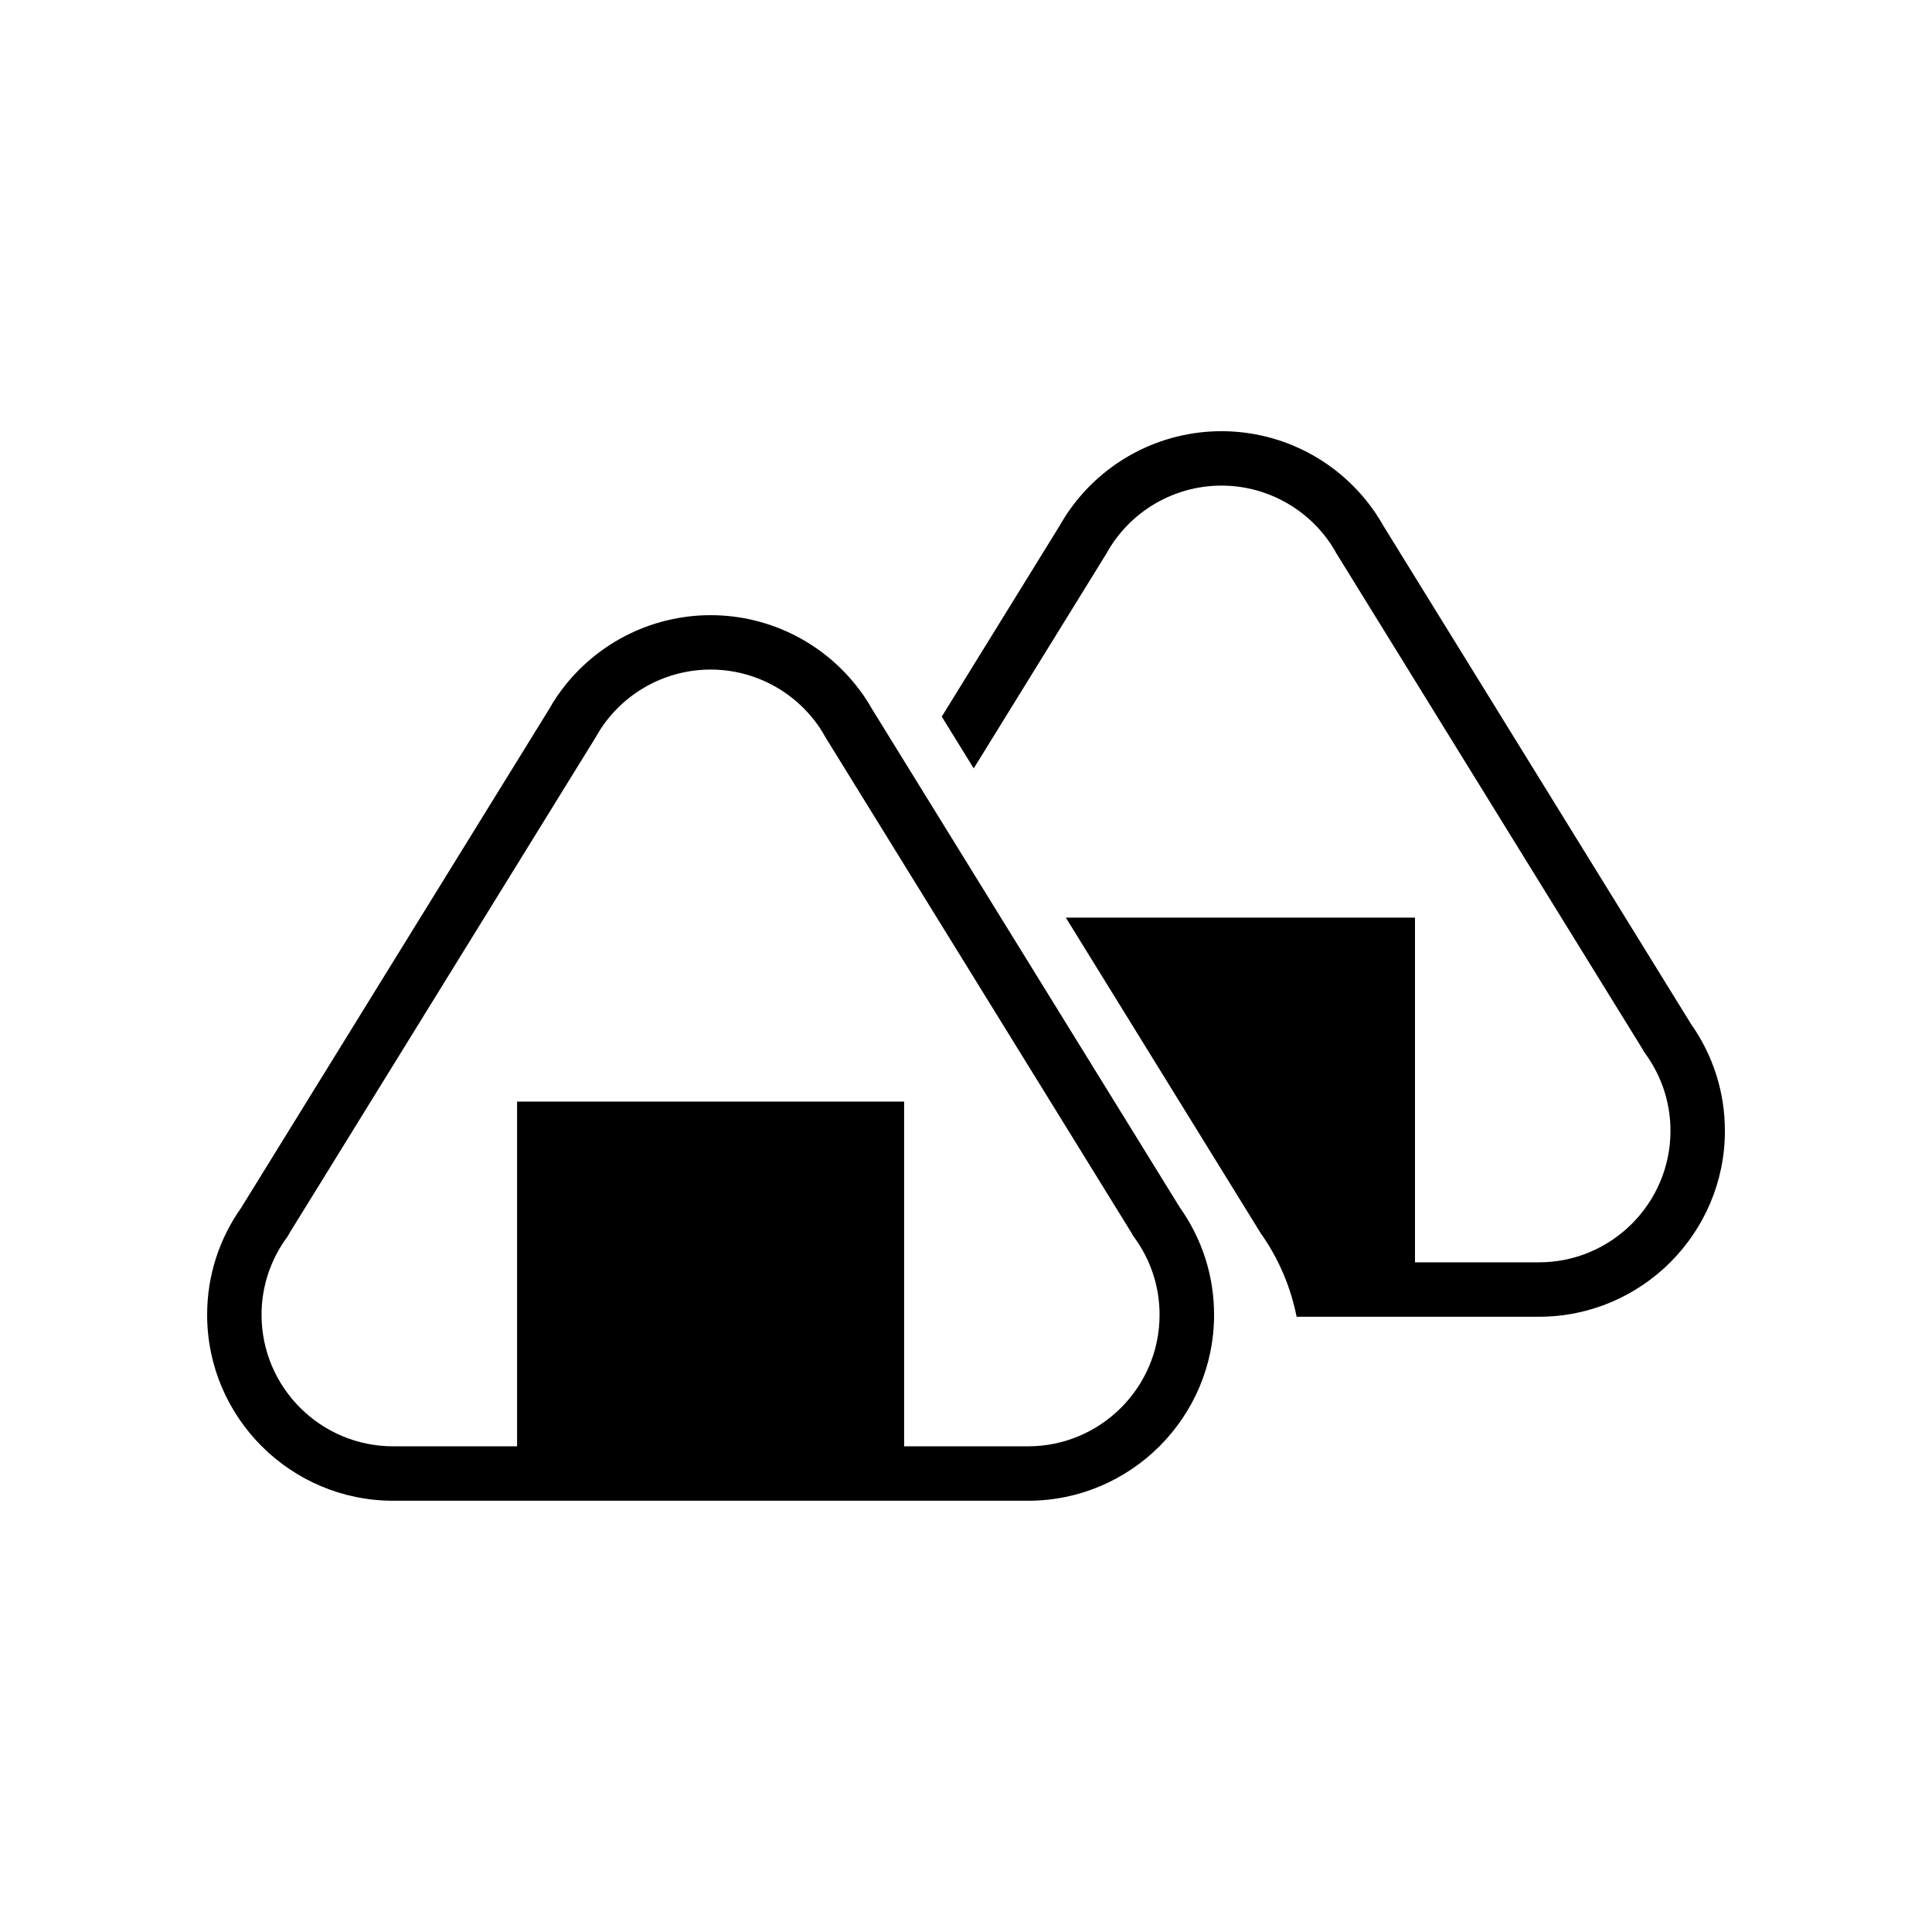 <?xml version="1.0" encoding="UTF-8"?>
<!-- The Best Svg Icon site in the world: iconSvg.co, Visit us! https://iconsvg.co -->
<svg fill="#000000" width="800px" height="800px" version="1.1" viewBox="144 144 512 512" xmlns="http://www.w3.org/2000/svg">
 <path d="m456.55 463.8-81.402-131.82c-0.734-1.293-1.441-2.43-2.031-3.281-0.137-0.238-0.297-0.465-0.465-0.672-9.234-13.164-24.285-21-40.328-21-16.152 0-31.277 7.93-40.5 21.215-0.07 0.09-0.137 0.18-0.191 0.273-0.715 1.047-1.422 2.18-2.144 3.465l-81.41 131.82c-0.035 0.066-0.07 0.121-0.105 0.191-5.949 8.379-9.082 18.191-9.082 28.43 0 27.18 22.113 49.289 49.293 49.289h168.28c27.18 0 49.277-22.113 49.277-49.289 0-10.23-3.133-20.047-9.074-28.43-0.039-0.07-0.074-0.125-0.117-0.191zm-40.09 63.492h-32.859v-91.363h-102.57v91.359h-32.852c-19.227 0-34.867-15.637-34.867-34.867 0-7.406 2.336-14.504 6.746-20.535 0.246-0.336 0.48-0.707 0.645-1.078l81.129-131.37c0.047-0.082 0.09-0.16 0.137-0.238 0.48-0.832 0.961-1.648 1.496-2.445 0.047-0.07 0.09-0.137 0.145-0.207 6.519-9.461 17.25-15.105 28.711-15.105 11.445 0 22.176 5.644 28.695 15.105 0.047 0.07 0.09 0.137 0.145 0.207 0.535 0.797 1.023 1.602 1.484 2.445 0.055 0.082 0.105 0.156 0.145 0.238l81.102 131.34c0.18 0.387 0.406 0.762 0.672 1.102 4.41 6.031 6.734 13.129 6.734 20.535 0.02 19.227-15.621 34.871-34.836 34.871zm184.66-83.629c0 27.18-22.102 49.289-49.277 49.289h-64.227c-1.57-7.898-4.746-15.41-9.508-22.121-0.035-0.086-0.082-0.145-0.137-0.23l-51.516-83.426h92.531v91.355h32.852c19.215 0 34.855-15.637 34.855-34.867 0-7.406-2.328-14.504-6.734-20.535-0.262-0.336-0.488-0.715-0.672-1.102l-81.102-131.34c-0.047-0.082-0.09-0.16-0.145-0.238-0.469-0.84-0.953-1.648-1.484-2.445-0.059-0.066-0.105-0.137-0.145-0.207-6.519-9.461-17.254-15.105-28.703-15.105-11.457 0-22.188 5.644-28.707 15.105-0.059 0.07-0.105 0.137-0.145 0.207-0.535 0.797-1.023 1.613-1.5 2.445-0.047 0.082-0.09 0.156-0.137 0.238l-35.172 56.945-8.473-13.719 31.301-50.688c0.73-1.285 1.43-2.418 2.144-3.465 0.059-0.09 0.125-0.18 0.195-0.273 9.219-13.289 24.348-21.215 40.496-21.215 16.051 0 31.102 7.84 40.328 21 0.172 0.207 0.328 0.43 0.469 0.672 0.59 0.852 1.293 1.988 2.031 3.285l81.402 131.82c0.047 0.07 0.082 0.121 0.109 0.191 5.934 8.379 9.066 18.195 9.066 28.426z"/>
</svg>